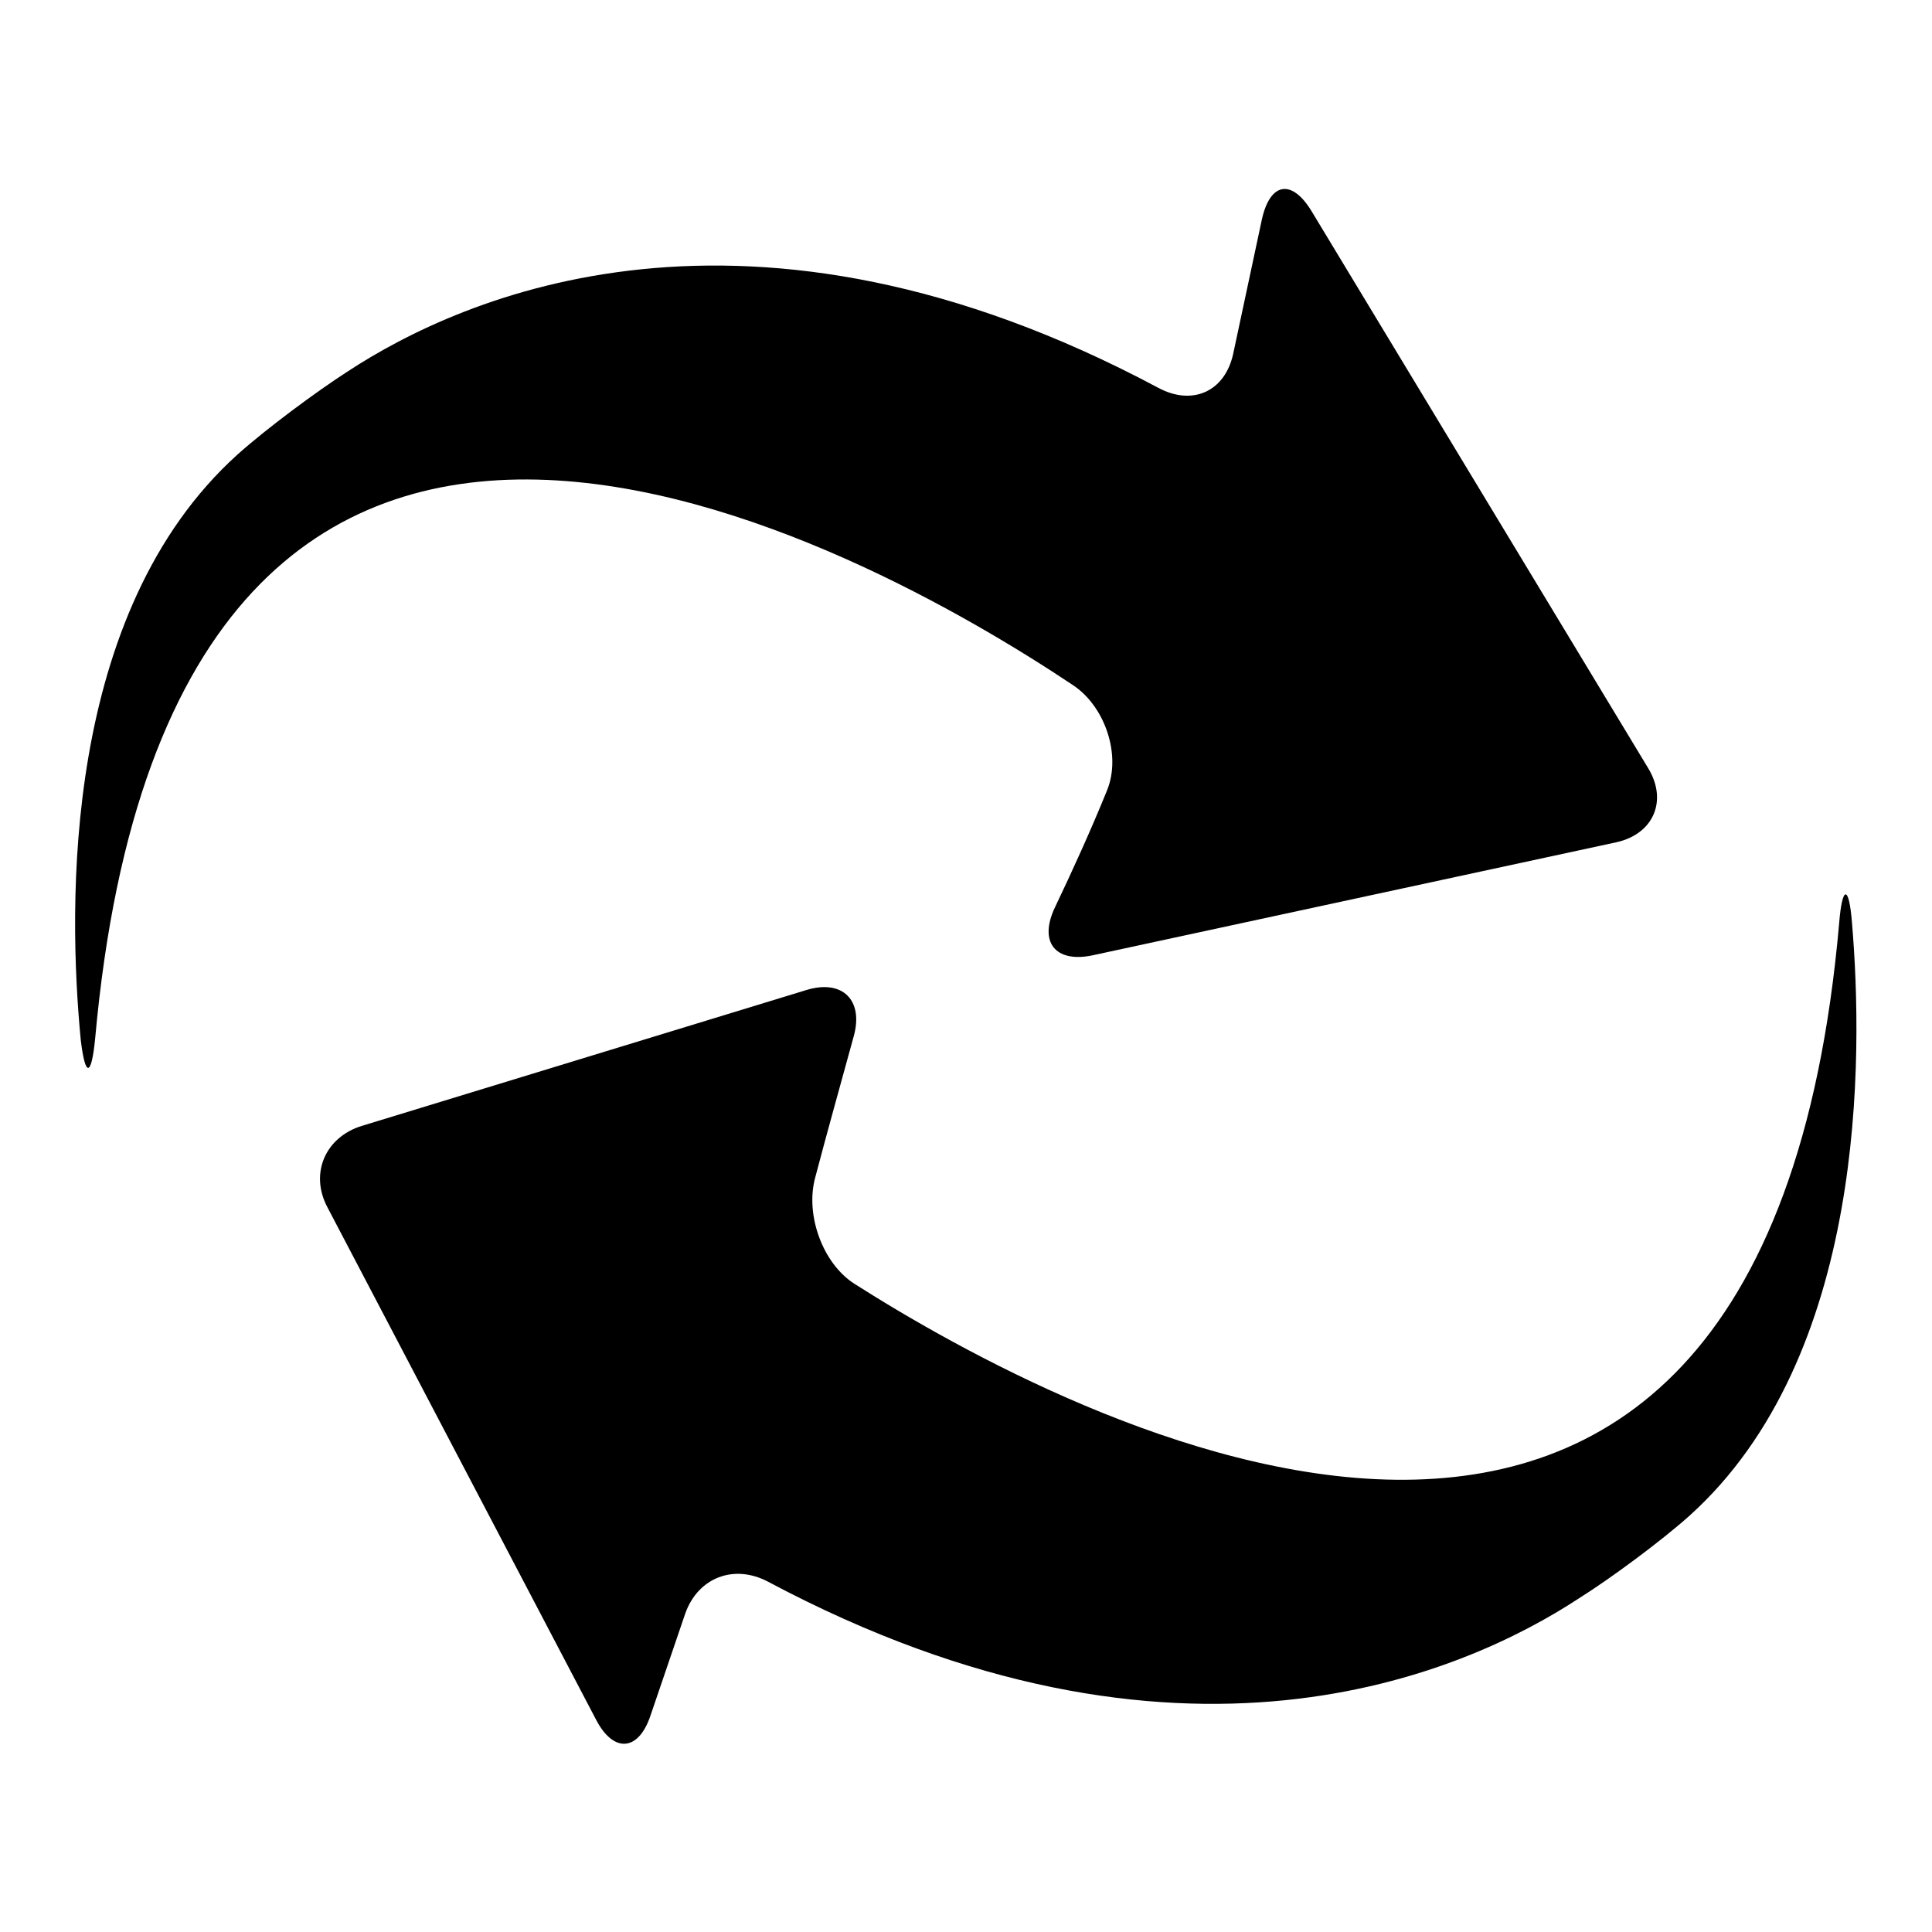 <?xml version="1.0" encoding="utf-8"?>
<!-- Svg Vector Icons : http://www.onlinewebfonts.com/icon -->
<!DOCTYPE svg PUBLIC "-//W3C//DTD SVG 1.1//EN" "http://www.w3.org/Graphics/SVG/1.1/DTD/svg11.dtd">
<svg version="1.1" xmlns="http://www.w3.org/2000/svg" xmlns:xlink="http://www.w3.org/1999/xlink" x="0px" y="0px" viewBox="0 0 256 256" enable-background="new 0 0 256 256" xml:space="preserve">
<g><g><g><path fill="#000000" d="M139.8,120.2c2.2-4.6,4.8-10.3,6.9-15.5c1.9-4.7-0.3-11.1-4.5-13.9C115.1,72.7,23.1,20.6,12.6,137.7c-0.5,5-1.3,5.1-1.9,0.1C9,120.1,8.2,81.2,31.5,60.2c3.8-3.4,10.4-8.3,14.6-11c15.1-9.9,52.9-26.9,107.4,2.2c4.5,2.4,8.8,0.5,9.9-4.5l3.8-17.8c1.1-5,4-5.4,6.6-1.1l44.6,73.8c2.6,4.3,0.7,8.7-4.2,9.8l-69.5,15C139.8,127.6,137.6,124.8,139.8,120.2z M209.2,211.8c-15.1,9.9-52.9,26.8-107.4-2.2c-4.5-2.4-9.3-0.6-11,4.2l-4.6,13.5c-1.6,4.8-4.9,5-7.2,0.6L43.4,160c-2.4-4.5-0.3-9.3,4.5-10.8l58.9-18c4.8-1.5,7.7,1.3,6.3,6.2c-1.5,5.5-3.5,12.6-5.1,18.7c-1.3,4.9,1,11.3,5.2,14c27.5,17.5,120.4,67.7,130.5-47.8c0.4-5,1.3-5.1,1.7,0c1.5,17.8,1.9,57.5-21.6,78.6C220.1,204.2,213.5,209.1,209.2,211.8z"/></g><g></g><g></g><g></g><g></g><g></g><g></g><g></g><g></g><g></g><g></g><g></g><g></g><g></g><g></g><g></g></g></g>
</svg>